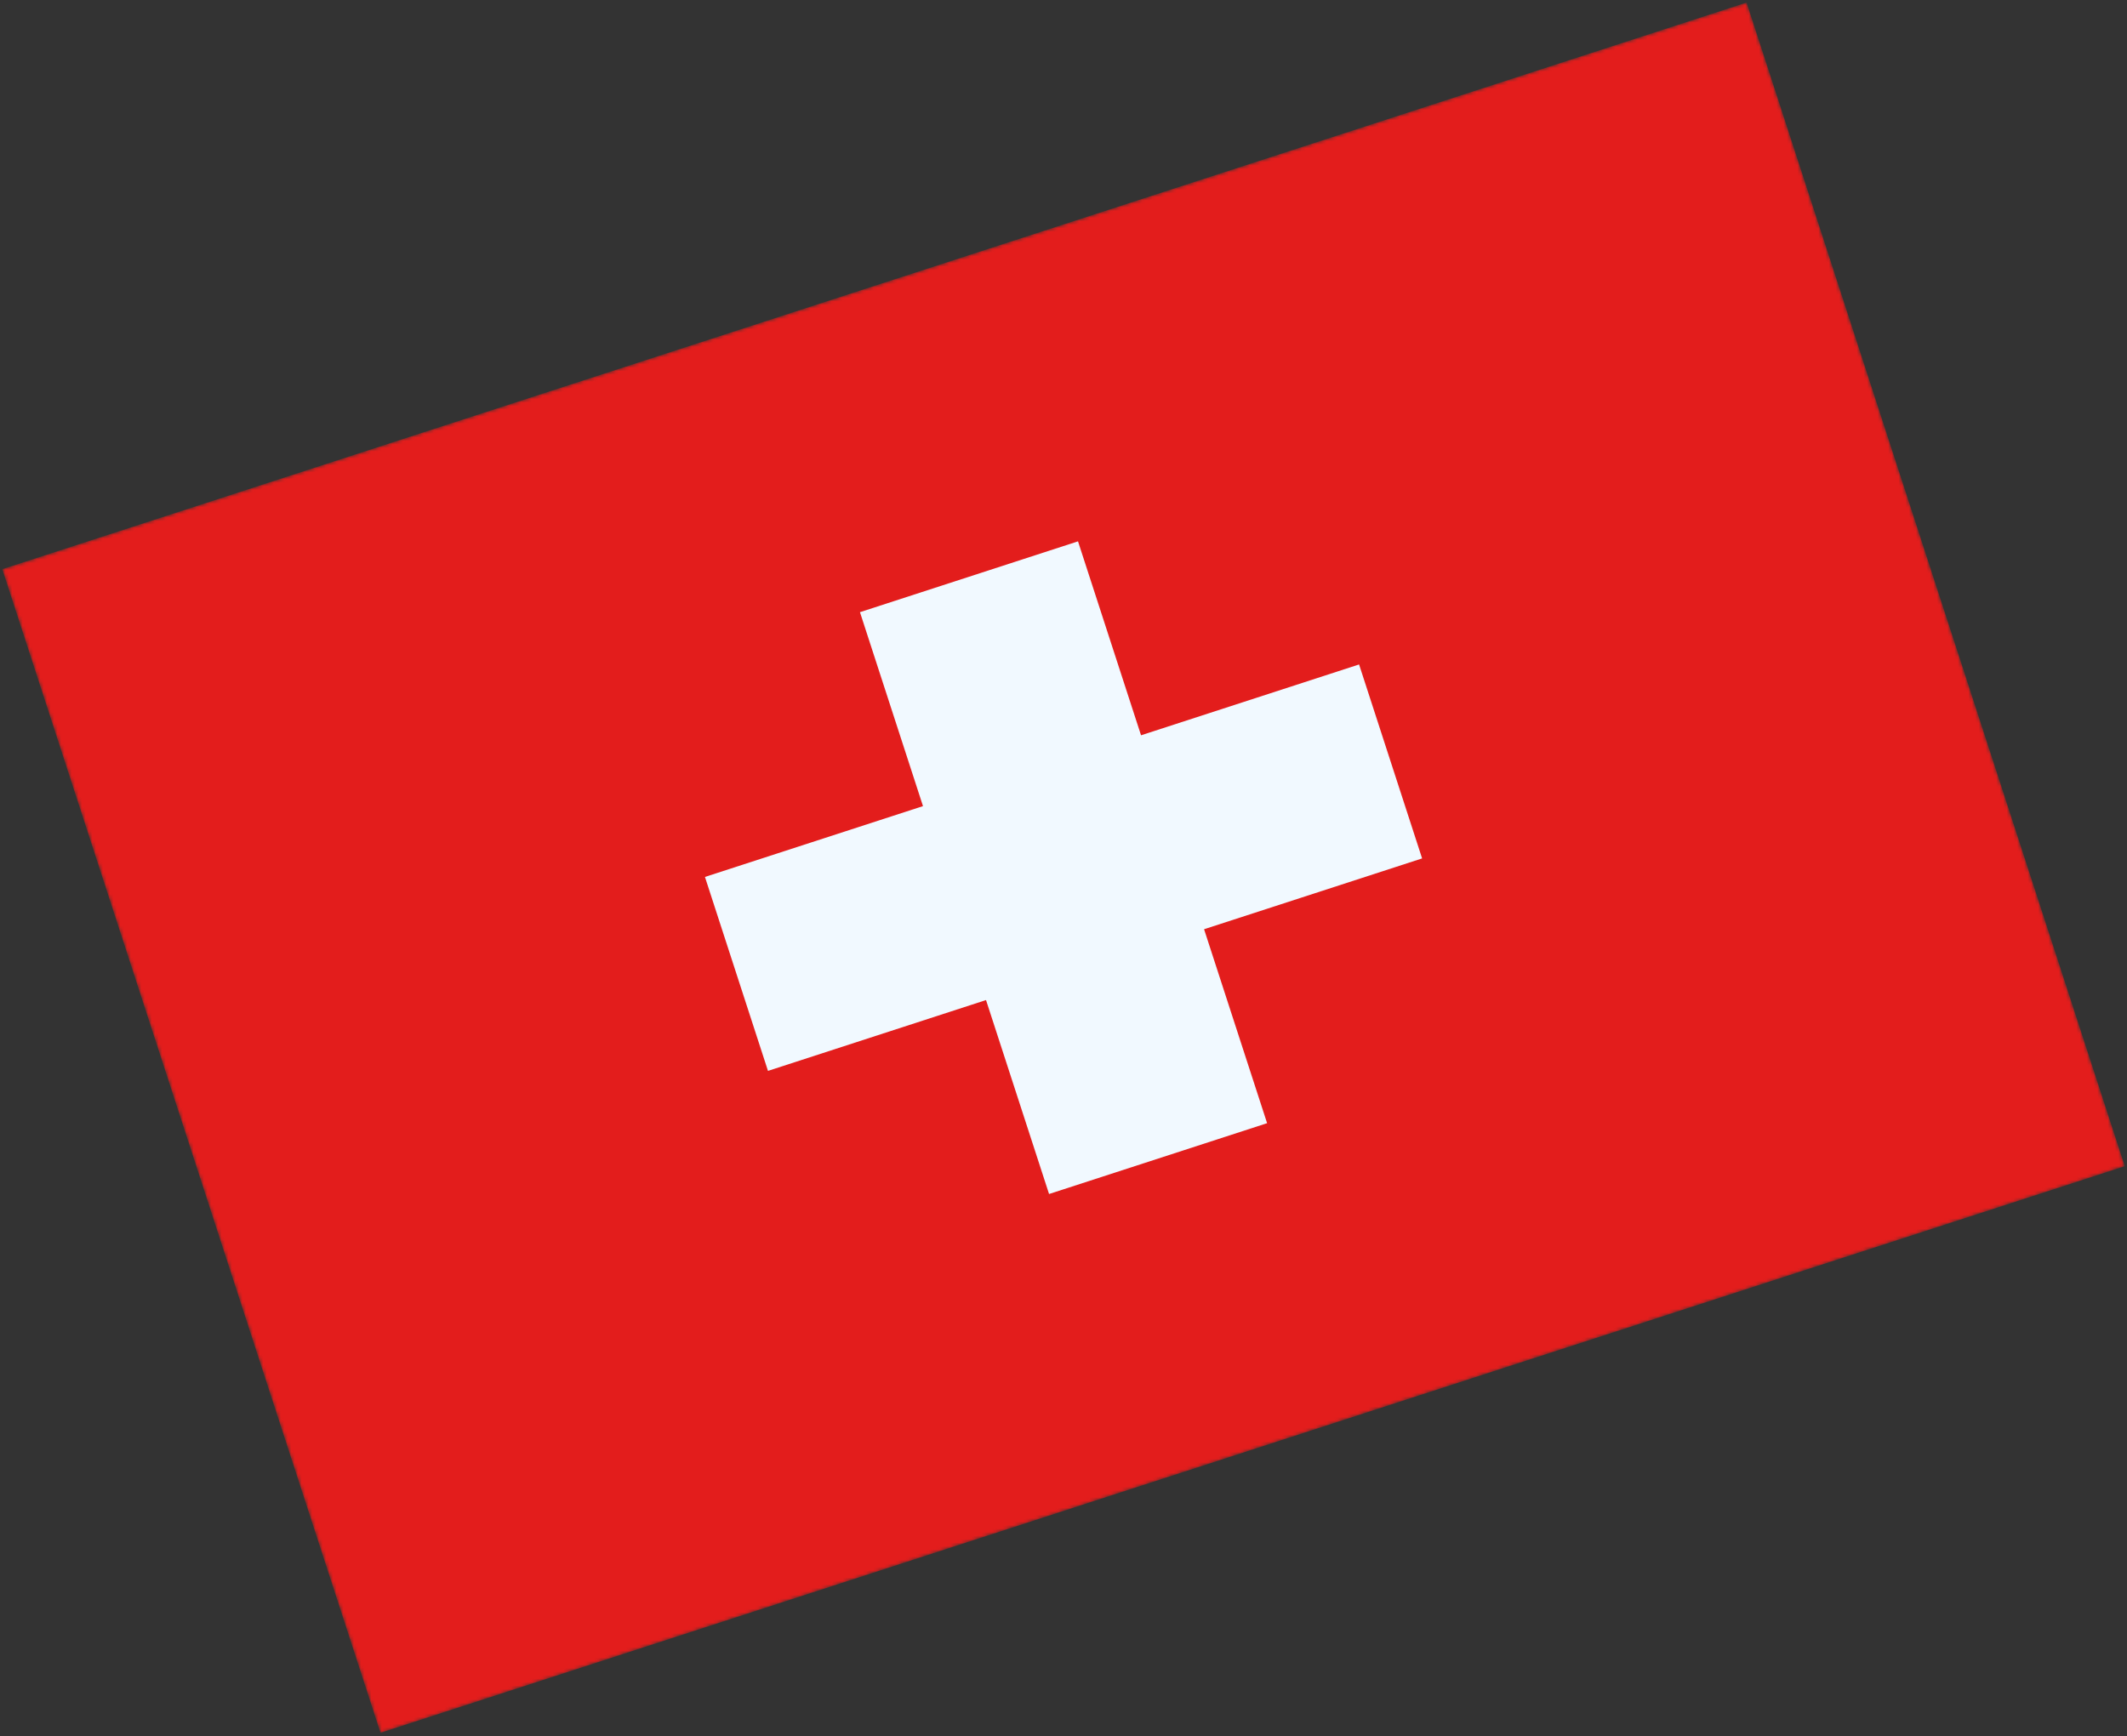 <svg width="610" height="498" viewBox="0 0 610 498" fill="none" xmlns="http://www.w3.org/2000/svg">
<rect x="0" y="0" width="610" height="498" fill="#333333" stroke="none"/>
<mask id="mask0_910_6351" style="mask-type:luminance" maskUnits="userSpaceOnUse" x="0" y="0" width="610" height="498">
<rect x="0.648" y="163.271" width="526" height="351" transform="rotate(-18 0.648 163.271)" fill="white"/>
</mask>
<g mask="url(#mask0_910_6351)">
<path fill-rule="evenodd" clip-rule="evenodd" d="M0.648 163.271L109.113 497.091L609.369 334.548L500.904 0.728L0.648 163.271Z" fill="#E31D1C"/>
<mask id="mask1_910_6351" style="mask-type:luminance" maskUnits="userSpaceOnUse" x="0" y="0" width="610" height="498">
<path fill-rule="evenodd" clip-rule="evenodd" d="M0.648 163.271L109.113 497.091L609.369 334.548L500.904 0.728L0.648 163.271Z" fill="white"/>
</mask>
<g mask="url(#mask1_910_6351)">
<path fill-rule="evenodd" clip-rule="evenodd" d="M309.159 155.295L246.627 175.613L264.704 231.249L202.172 251.567L220.25 307.204L282.781 286.886L300.859 342.523L363.391 322.205L345.313 266.568L407.845 246.25L389.768 190.613L327.236 210.931L309.159 155.295Z" fill="#F1F9FF"/>
</g>
</g>
</svg>
